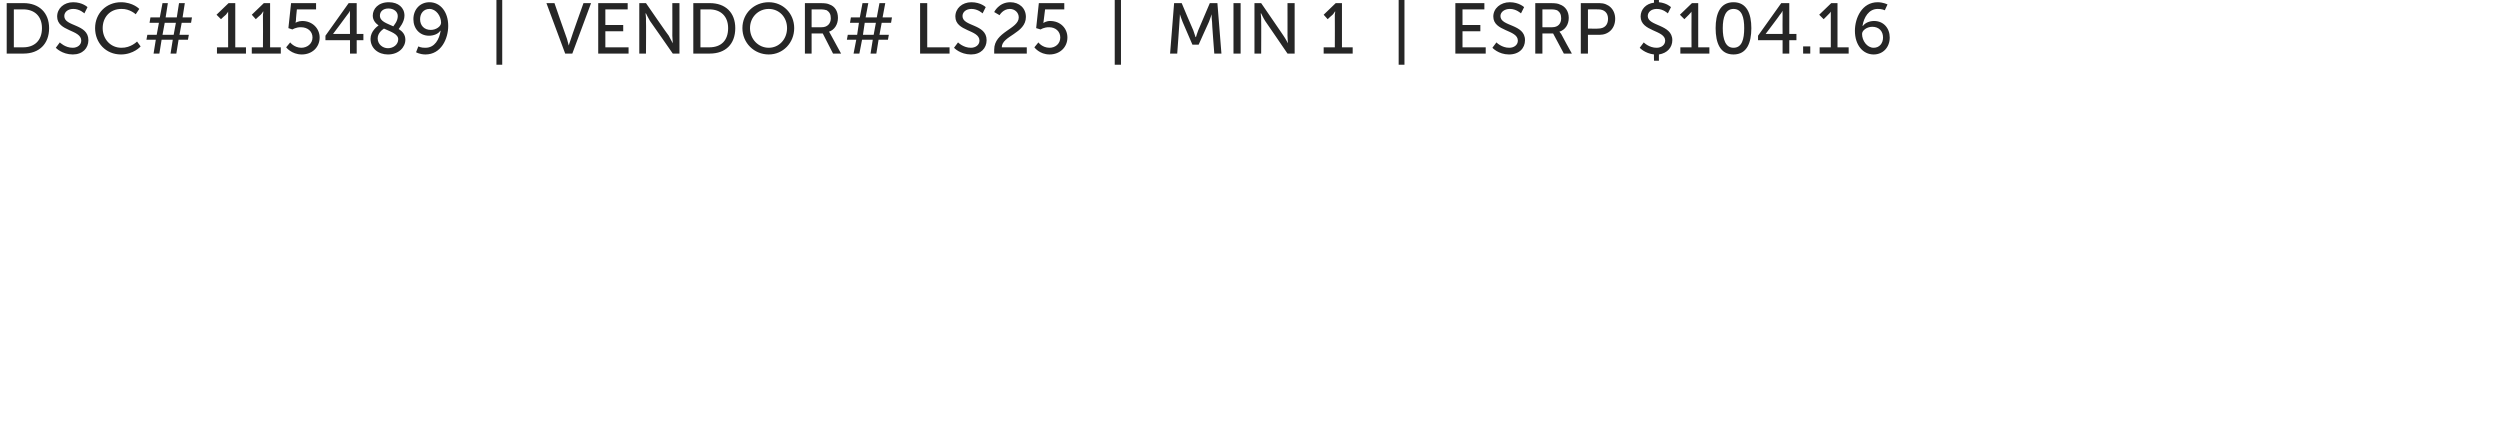 <?xml version="1.0" standalone="no"?><!DOCTYPE svg PUBLIC "-//W3C//DTD SVG 1.1//EN" "http://www.w3.org/Graphics/SVG/1.1/DTD/svg11.dtd"><svg xmlns="http://www.w3.org/2000/svg" version="1.1" width="560px" height="96px" viewBox="0 0 560 96">  <desc>DSC# 115489 | Vendor# LS25 | min 1 | ESRP $104.16</desc>  <defs/>  <g id="Polygon81798">    <path d="M 1.5 0.7 C 1.5 0.7 5.28 0.7 5.3 0.7 C 8.7 0.7 11 2.8 11 6.3 C 11 9.9 8.7 12 5.3 12 C 5.28 12 1.5 12 1.5 12 L 1.5 0.7 Z M 5.2 10.6 C 7.7 10.6 9.4 9.1 9.4 6.3 C 9.4 3.6 7.7 2.1 5.2 2.1 C 5.17 2.08 3.1 2.1 3.1 2.1 L 3.1 10.6 C 3.1 10.6 5.17 10.62 5.2 10.6 Z M 13.4 9.5 C 13.4 9.5 14.61 10.72 16.3 10.7 C 17.3 10.7 18.2 10.1 18.2 9.1 C 18.2 6.6 12.8 7.1 12.8 3.7 C 12.8 1.9 14.3 0.5 16.4 0.5 C 18.51 0.51 19.6 1.6 19.6 1.6 L 18.9 3 C 18.9 3 17.86 1.98 16.4 2 C 15.2 2 14.4 2.7 14.4 3.6 C 14.4 6 19.8 5.3 19.8 9 C 19.8 10.8 18.5 12.2 16.3 12.2 C 13.86 12.19 12.5 10.7 12.5 10.7 L 13.4 9.5 Z M 27.1 0.5 C 29.81 0.51 31.2 2 31.2 2 L 30.4 3.2 C 30.4 3.2 29.1 1.95 27.2 2 C 24.6 2 23 3.9 23 6.3 C 23 8.7 24.7 10.7 27.2 10.7 C 29.3 10.74 30.7 9.3 30.7 9.3 L 31.5 10.4 C 31.5 10.4 29.95 12.19 27.1 12.2 C 23.7 12.2 21.3 9.6 21.3 6.3 C 21.3 3 23.8 0.5 27.1 0.5 Z M 34.9 8.9 L 32.8 8.9 L 33 7.8 L 35.1 7.8 L 35.6 5.1 L 33.5 5.1 L 33.7 3.9 L 35.8 3.9 L 36.4 0.7 L 37.6 0.7 L 37.1 3.9 L 39.6 3.9 L 40.1 0.7 L 41.4 0.7 L 40.9 3.9 L 43 3.9 L 42.8 5.1 L 40.7 5.1 L 40.2 7.8 L 42.3 7.8 L 42.1 8.9 L 40 8.9 L 39.5 12 L 38.2 12 L 38.7 8.9 L 36.2 8.9 L 35.7 12 L 34.4 12 L 34.9 8.9 Z M 38.9 7.8 L 39.4 5.1 L 36.9 5.1 L 36.4 7.8 L 38.9 7.8 Z M 48.6 10.6 L 51.1 10.6 C 51.1 10.6 51.12 3.33 51.1 3.3 C 51.12 2.98 51.1 2.6 51.1 2.6 L 51.1 2.6 C 51.1 2.6 50.98 2.88 50.6 3.3 C 50.56 3.28 49.5 4.3 49.5 4.3 L 48.5 3.3 L 51.2 0.7 L 52.7 0.7 L 52.7 10.6 L 55.1 10.6 L 55.1 12 L 48.6 12 L 48.6 10.6 Z M 56.4 10.6 L 58.9 10.6 C 58.9 10.6 58.94 3.33 58.9 3.3 C 58.94 2.98 59 2.6 59 2.6 L 58.9 2.6 C 58.9 2.6 58.8 2.88 58.4 3.3 C 58.38 3.28 57.3 4.3 57.3 4.3 L 56.4 3.3 L 59.1 0.7 L 60.5 0.7 L 60.5 10.6 L 62.9 10.6 L 62.9 12 L 56.4 12 L 56.4 10.6 Z M 65 9.5 C 65 9.5 65.9 10.69 67.5 10.7 C 68.8 10.7 70 9.8 70 8.4 C 70 7 68.9 6.1 67.4 6.1 C 66.3 6.08 65.5 6.6 65.5 6.6 L 64.6 6.3 L 65.2 0.7 L 70.8 0.7 L 70.8 2.1 L 66.5 2.1 C 66.5 2.1 66.25 4.46 66.3 4.5 C 66.24 4.8 66.2 5.1 66.2 5.1 L 66.2 5.1 C 66.2 5.1 66.83 4.7 67.7 4.7 C 70 4.7 71.6 6.4 71.6 8.4 C 71.6 10.6 69.9 12.2 67.6 12.2 C 65.28 12.19 64.1 10.6 64.1 10.6 L 65 9.5 Z M 72.9 8 L 78.1 0.7 L 79.9 0.7 L 79.9 7.6 L 81.4 7.6 L 81.4 9 L 79.9 9 L 79.9 12 L 78.4 12 L 78.4 9 L 72.9 9 L 72.9 8 Z M 78.4 7.6 C 78.4 7.6 78.35 3.52 78.4 3.5 C 78.35 2.99 78.4 2.4 78.4 2.4 L 78.4 2.4 C 78.4 2.4 78.13 2.93 77.8 3.3 C 77.82 3.33 74.6 7.6 74.6 7.6 L 74.6 7.6 L 78.4 7.6 Z M 84.8 5.7 C 84.1 5.2 83.5 4.5 83.5 3.5 C 83.5 2 84.7 0.5 87.1 0.5 C 89.2 0.5 90.6 1.7 90.6 3.5 C 90.6 5 89.4 6.3 89.3 6.5 C 90.1 7 90.8 7.7 90.8 8.9 C 90.8 10.6 89.3 12.2 86.9 12.2 C 84.7 12.2 83 10.8 83 8.7 C 83 7 84.5 5.9 84.8 5.7 Z M 86 6.4 C 85.6 6.7 84.6 7.4 84.6 8.6 C 84.6 9.9 85.7 10.8 86.9 10.8 C 88.1 10.8 89.2 10 89.2 8.8 C 89.2 7.6 87.5 7.1 86 6.4 Z M 88.1 5.9 C 88.2 5.7 89.1 4.8 89.1 3.6 C 89.1 2.6 88.2 1.9 87 1.9 C 85.8 1.9 85.1 2.6 85.1 3.5 C 85.1 4.8 86.6 5.2 88.1 5.9 Z M 93.2 11.7 L 93.7 10.4 C 93.7 10.4 94.38 10.74 95.3 10.7 C 97.4 10.7 98.4 8.8 98.7 6.9 C 98.7 6.9 98.6 6.9 98.6 6.9 C 98.2 7.6 97.1 8 96.1 8 C 94 8 92.6 6.4 92.6 4.3 C 92.6 2.1 94.1 0.5 96.2 0.5 C 98.6 0.5 100.4 2.6 100.4 5.8 C 100.4 8.7 98.8 12.2 95.3 12.2 C 94 12.19 93.2 11.7 93.2 11.7 Z M 98.8 5.1 C 98.8 3.6 97.7 2 96.2 2 C 94.9 2 94.1 3 94.1 4.3 C 94.1 5.7 95 6.7 96.5 6.7 C 97.7 6.7 98.8 5.9 98.8 5.1 Z M 111.2 -0.7 L 112.5 -0.7 L 112.5 14.5 L 111.2 14.5 L 111.2 -0.7 Z M 122.4 0.7 L 124.2 0.7 C 124.2 0.7 126.96 8.69 127 8.7 C 127.17 9.3 127.4 10.2 127.4 10.2 L 127.4 10.2 C 127.4 10.2 127.65 9.3 127.9 8.7 C 127.85 8.69 130.7 0.7 130.7 0.7 L 132.4 0.7 L 128.2 12 L 126.6 12 L 122.4 0.7 Z M 134 0.7 L 140.6 0.7 L 140.6 2.1 L 135.6 2.1 L 135.6 5.6 L 139.6 5.6 L 139.6 7 L 135.6 7 L 135.6 10.6 L 140.8 10.6 L 140.8 12 L 134 12 L 134 0.7 Z M 143.2 0.7 L 144.7 0.7 C 144.7 0.7 149.76 8.05 149.8 8 C 150.17 8.66 150.7 9.7 150.7 9.7 L 150.7 9.7 C 150.7 9.7 150.62 8.67 150.6 8 C 150.62 8.05 150.6 0.7 150.6 0.7 L 152.2 0.7 L 152.2 12 L 150.7 12 C 150.7 12 145.61 4.67 145.6 4.7 C 145.2 4.05 144.7 3 144.7 3 L 144.6 3 C 144.6 3 144.75 4.03 144.7 4.7 C 144.75 4.67 144.7 12 144.7 12 L 143.2 12 L 143.2 0.7 Z M 155.3 0.7 C 155.3 0.7 159.02 0.7 159 0.7 C 162.5 0.7 164.7 2.8 164.7 6.3 C 164.7 9.9 162.5 12 159 12 C 159.02 12 155.3 12 155.3 12 L 155.3 0.7 Z M 158.9 10.6 C 161.5 10.6 163.1 9.1 163.1 6.3 C 163.1 3.6 161.4 2.1 158.9 2.1 C 158.91 2.08 156.9 2.1 156.9 2.1 L 156.9 10.6 C 156.9 10.6 158.91 10.62 158.9 10.6 Z M 172.2 0.5 C 175.4 0.5 177.9 3 177.9 6.3 C 177.9 9.6 175.4 12.2 172.2 12.2 C 168.9 12.2 166.3 9.6 166.3 6.3 C 166.3 3 168.9 0.5 172.2 0.5 Z M 172.2 10.7 C 174.5 10.7 176.3 8.8 176.3 6.3 C 176.3 3.8 174.5 2 172.2 2 C 169.9 2 168 3.8 168 6.3 C 168 8.8 169.9 10.7 172.2 10.7 Z M 180.3 0.7 C 180.3 0.7 183.71 0.7 183.7 0.7 C 184.9 0.7 185.4 0.8 185.8 1 C 187 1.4 187.7 2.5 187.7 4 C 187.7 5.5 186.9 6.7 185.7 7.1 C 185.69 7.07 185.7 7.1 185.7 7.1 C 185.7 7.1 185.82 7.25 186 7.6 C 186.03 7.62 188.4 12 188.4 12 L 186.6 12 L 184.3 7.5 L 181.8 7.5 L 181.8 12 L 180.3 12 L 180.3 0.7 Z M 184.1 6.1 C 185.3 6.1 186.1 5.3 186.1 4.1 C 186.1 3.2 185.8 2.7 185.2 2.3 C 184.9 2.2 184.5 2.1 183.7 2.1 C 183.66 2.08 181.8 2.1 181.8 2.1 L 181.8 6.1 C 181.8 6.1 184.11 6.13 184.1 6.1 Z M 191.8 8.9 L 189.7 8.9 L 189.9 7.8 L 192 7.8 L 192.4 5.1 L 190.4 5.1 L 190.6 3.9 L 192.6 3.9 L 193.2 0.7 L 194.5 0.7 L 193.9 3.9 L 196.4 3.9 L 197 0.7 L 198.3 0.7 L 197.7 3.9 L 199.8 3.9 L 199.6 5.1 L 197.5 5.1 L 197 7.8 L 199.1 7.8 L 198.9 8.9 L 196.8 8.9 L 196.3 12 L 195 12 L 195.5 8.9 L 193.1 8.9 L 192.5 12 L 191.2 12 L 191.8 8.9 Z M 195.7 7.8 L 196.2 5.1 L 193.7 5.1 L 193.3 7.8 L 195.7 7.8 Z M 206.1 0.7 L 207.7 0.7 L 207.7 10.6 L 212.7 10.6 L 212.7 12 L 206.1 12 L 206.1 0.7 Z M 214.6 9.5 C 214.6 9.5 215.8 10.72 217.5 10.7 C 218.5 10.7 219.4 10.1 219.4 9.1 C 219.4 6.6 214 7.1 214 3.7 C 214 1.9 215.5 0.5 217.6 0.5 C 219.71 0.51 220.8 1.6 220.8 1.6 L 220.1 3 C 220.1 3 219.05 1.98 217.6 2 C 216.4 2 215.6 2.7 215.6 3.6 C 215.6 6 221 5.3 221 9 C 221 10.8 219.7 12.2 217.5 12.2 C 215.05 12.19 213.7 10.7 213.7 10.7 L 214.6 9.5 Z M 222.7 11.1 C 222.7 7.1 228.2 6.5 228.2 3.9 C 228.2 2.8 227.3 2 226.2 2 C 224.67 2 223.9 3.4 223.9 3.4 L 222.7 2.7 C 222.7 2.7 223.72 0.51 226.3 0.5 C 228.3 0.5 229.8 1.8 229.8 3.8 C 229.8 7.5 224.4 8 224.4 10.6 C 224.41 10.62 230 10.6 230 10.6 L 230 12 C 230 12 222.73 12 222.7 12 C 222.7 11.7 222.7 11.4 222.7 11.1 Z M 232.6 9.5 C 232.6 9.5 233.45 10.69 235.1 10.7 C 236.4 10.7 237.5 9.8 237.5 8.4 C 237.5 7 236.4 6.1 235 6.1 C 233.85 6.08 233.1 6.6 233.1 6.6 L 232.1 6.3 L 232.7 0.7 L 238.4 0.7 L 238.4 2.1 L 234.1 2.1 C 234.1 2.1 233.8 4.46 233.8 4.5 C 233.79 4.8 233.7 5.1 233.7 5.1 L 233.8 5.1 C 233.8 5.1 234.38 4.7 235.2 4.7 C 237.6 4.7 239.1 6.4 239.1 8.4 C 239.1 10.6 237.4 12.2 235.1 12.2 C 232.83 12.19 231.7 10.6 231.7 10.6 L 232.6 9.5 Z M 249.7 -0.7 L 251.1 -0.7 L 251.1 14.5 L 249.7 14.5 L 249.7 -0.7 Z M 263 0.7 L 264.7 0.7 C 264.7 0.7 267.26 6.82 267.3 6.8 C 267.51 7.44 267.8 8.3 267.8 8.3 L 267.9 8.3 C 267.9 8.3 268.15 7.44 268.4 6.8 C 268.41 6.82 271 0.7 271 0.7 L 272.7 0.7 L 273.6 12 L 272 12 C 272 12 271.45 4.88 271.5 4.9 C 271.4 4.19 271.4 3.2 271.4 3.2 L 271.4 3.2 C 271.4 3.2 271.07 4.26 270.8 4.9 C 270.79 4.88 268.5 10 268.5 10 L 267.1 10 C 267.1 10 264.89 4.88 264.9 4.9 C 264.63 4.27 264.3 3.2 264.3 3.2 L 264.3 3.2 C 264.3 3.2 264.27 4.19 264.2 4.9 C 264.22 4.88 263.7 12 263.7 12 L 262.1 12 L 263 0.7 Z M 276.3 0.7 L 277.9 0.7 L 277.9 12 L 276.3 12 L 276.3 0.7 Z M 281 0.7 L 282.5 0.7 C 282.5 0.7 287.55 8.05 287.5 8 C 287.96 8.66 288.5 9.7 288.5 9.7 L 288.5 9.7 C 288.5 9.7 288.41 8.67 288.4 8 C 288.41 8.05 288.4 0.7 288.4 0.7 L 290 0.7 L 290 12 L 288.4 12 C 288.4 12 283.4 4.67 283.4 4.7 C 282.99 4.05 282.5 3 282.5 3 L 282.4 3 C 282.4 3 282.54 4.03 282.5 4.7 C 282.54 4.67 282.5 12 282.5 12 L 281 12 L 281 0.7 Z M 296.5 10.6 L 299 10.6 C 299 10.6 299.03 3.33 299 3.3 C 299.03 2.98 299.1 2.6 299.1 2.6 L 299 2.6 C 299 2.6 298.89 2.88 298.5 3.3 C 298.47 3.28 297.4 4.3 297.4 4.3 L 296.5 3.3 L 299.2 0.7 L 300.6 0.7 L 300.6 10.6 L 303 10.6 L 303 12 L 296.5 12 L 296.5 10.6 Z M 313.3 -0.7 L 314.6 -0.7 L 314.6 14.5 L 313.3 14.5 L 313.3 -0.7 Z M 326 0.7 L 332.5 0.7 L 332.5 2.1 L 327.6 2.1 L 327.6 5.6 L 331.6 5.6 L 331.6 7 L 327.6 7 L 327.6 10.6 L 332.8 10.6 L 332.8 12 L 326 12 L 326 0.7 Z M 335.2 9.5 C 335.2 9.5 336.38 10.72 338.1 10.7 C 339.1 10.7 340 10.1 340 9.1 C 340 6.6 334.5 7.1 334.5 3.7 C 334.5 1.9 336.1 0.5 338.2 0.5 C 340.28 0.51 341.4 1.6 341.4 1.6 L 340.7 3 C 340.7 3 339.63 1.98 338.2 2 C 337 2 336.1 2.7 336.1 3.6 C 336.1 6 341.6 5.3 341.6 9 C 341.6 10.8 340.3 12.2 338 12.2 C 335.63 12.19 334.3 10.7 334.3 10.7 L 335.2 9.5 Z M 343.9 0.7 C 343.9 0.7 347.34 0.7 347.3 0.7 C 348.5 0.7 349 0.8 349.4 1 C 350.6 1.4 351.4 2.5 351.4 4 C 351.4 5.5 350.6 6.7 349.3 7.1 C 349.32 7.07 349.3 7.1 349.3 7.1 C 349.3 7.1 349.45 7.25 349.7 7.6 C 349.66 7.62 352.1 12 352.1 12 L 350.3 12 L 347.9 7.5 L 345.5 7.5 L 345.5 12 L 343.9 12 L 343.9 0.7 Z M 347.7 6.1 C 349 6.1 349.7 5.3 349.7 4.1 C 349.7 3.2 349.4 2.7 348.8 2.3 C 348.5 2.2 348.2 2.1 347.3 2.1 C 347.29 2.08 345.5 2.1 345.5 2.1 L 345.5 6.1 C 345.5 6.1 347.74 6.13 347.7 6.1 Z M 354.1 0.7 C 354.1 0.7 358.27 0.7 358.3 0.7 C 360.3 0.7 361.8 2.1 361.8 4.2 C 361.8 6.4 360.3 7.8 358.3 7.8 C 358.27 7.82 355.7 7.8 355.7 7.8 L 355.7 12 L 354.1 12 L 354.1 0.7 Z M 358 6.4 C 359.4 6.4 360.2 5.6 360.2 4.2 C 360.2 2.9 359.4 2.1 358 2.1 C 358.03 2.08 355.7 2.1 355.7 2.1 L 355.7 6.4 C 355.7 6.4 358.01 6.45 358 6.4 Z M 368.2 9.5 C 368.2 9.5 369.38 10.72 371.1 10.7 C 372.1 10.7 373 10.1 373 9.1 C 373 6.7 367.5 7.1 367.5 3.7 C 367.5 2.1 368.7 0.8 370.5 0.6 C 370.46 0.56 370.5 -0.9 370.5 -0.9 L 371.6 -0.9 C 371.6 -0.9 371.59 0.54 371.6 0.5 C 373.38 0.67 374.3 1.6 374.3 1.6 L 373.6 3 C 373.6 3 372.57 1.98 371.1 2 C 369.9 2 369.1 2.7 369.1 3.6 C 369.1 5.9 374.6 5.4 374.6 9 C 374.6 10.6 373.5 11.9 371.6 12.2 C 371.59 12.16 371.6 13.6 371.6 13.6 L 370.5 13.6 C 370.5 13.6 370.46 12.16 370.5 12.2 C 368.41 11.95 367.3 10.7 367.3 10.7 L 368.2 9.5 Z M 376.4 10.6 L 378.9 10.6 C 378.9 10.6 378.87 3.33 378.9 3.3 C 378.87 2.98 378.9 2.6 378.9 2.6 L 378.9 2.6 C 378.9 2.6 378.73 2.88 378.3 3.3 C 378.31 3.28 377.3 4.3 377.3 4.3 L 376.3 3.3 L 379 0.7 L 380.4 0.7 L 380.4 10.6 L 382.9 10.6 L 382.9 12 L 376.4 12 L 376.4 10.6 Z M 384.3 6.3 C 384.3 3.1 385.3 0.5 388.3 0.5 C 391.3 0.5 392.3 3.1 392.3 6.3 C 392.3 9.6 391.3 12.2 388.3 12.2 C 385.3 12.2 384.3 9.6 384.3 6.3 Z M 390.7 6.3 C 390.7 3.9 390.2 2 388.3 2 C 386.5 2 385.9 3.9 385.9 6.3 C 385.9 8.8 386.5 10.7 388.3 10.7 C 390.2 10.7 390.7 8.8 390.7 6.3 Z M 393.8 8 L 399 0.7 L 400.8 0.7 L 400.8 7.6 L 402.4 7.6 L 402.4 9 L 400.8 9 L 400.8 12 L 399.3 12 L 399.3 9 L 393.8 9 L 393.8 8 Z M 399.3 7.6 C 399.3 7.6 399.27 3.52 399.3 3.5 C 399.27 2.99 399.3 2.4 399.3 2.4 L 399.3 2.4 C 399.3 2.4 399.05 2.93 398.7 3.3 C 398.74 3.33 395.5 7.6 395.5 7.6 L 395.5 7.6 L 399.3 7.6 Z M 403.9 10.4 L 405.5 10.4 L 405.5 12 L 403.9 12 L 403.9 10.4 Z M 407.6 10.6 L 410.1 10.6 C 410.1 10.6 410.1 3.33 410.1 3.3 C 410.1 2.98 410.1 2.6 410.1 2.6 L 410.1 2.6 C 410.1 2.6 409.96 2.88 409.5 3.3 C 409.54 3.28 408.5 4.3 408.5 4.3 L 407.5 3.3 L 410.2 0.7 L 411.6 0.7 L 411.6 10.6 L 414.1 10.6 L 414.1 12 L 407.6 12 L 407.6 10.6 Z M 415.5 6.9 C 415.5 4 417.1 0.5 420.6 0.5 C 421.9 0.51 422.8 1 422.8 1 L 422.2 2.3 C 422.2 2.3 421.53 1.97 420.6 2 C 418.6 2 417.5 3.9 417.2 5.8 C 417.2 5.8 417.3 5.8 417.3 5.8 C 417.8 5.1 418.8 4.7 419.8 4.7 C 421.9 4.7 423.3 6.3 423.3 8.4 C 423.3 10.6 421.8 12.2 419.7 12.2 C 417.3 12.2 415.5 10.1 415.5 6.9 Z M 421.8 8.4 C 421.8 7 420.9 6 419.4 6 C 418.2 6 417.1 6.8 417.1 7.6 C 417.1 9.1 418.2 10.7 419.7 10.7 C 421 10.7 421.8 9.7 421.8 8.4 Z " stroke="none" fill="#262626"/>  </g></svg>